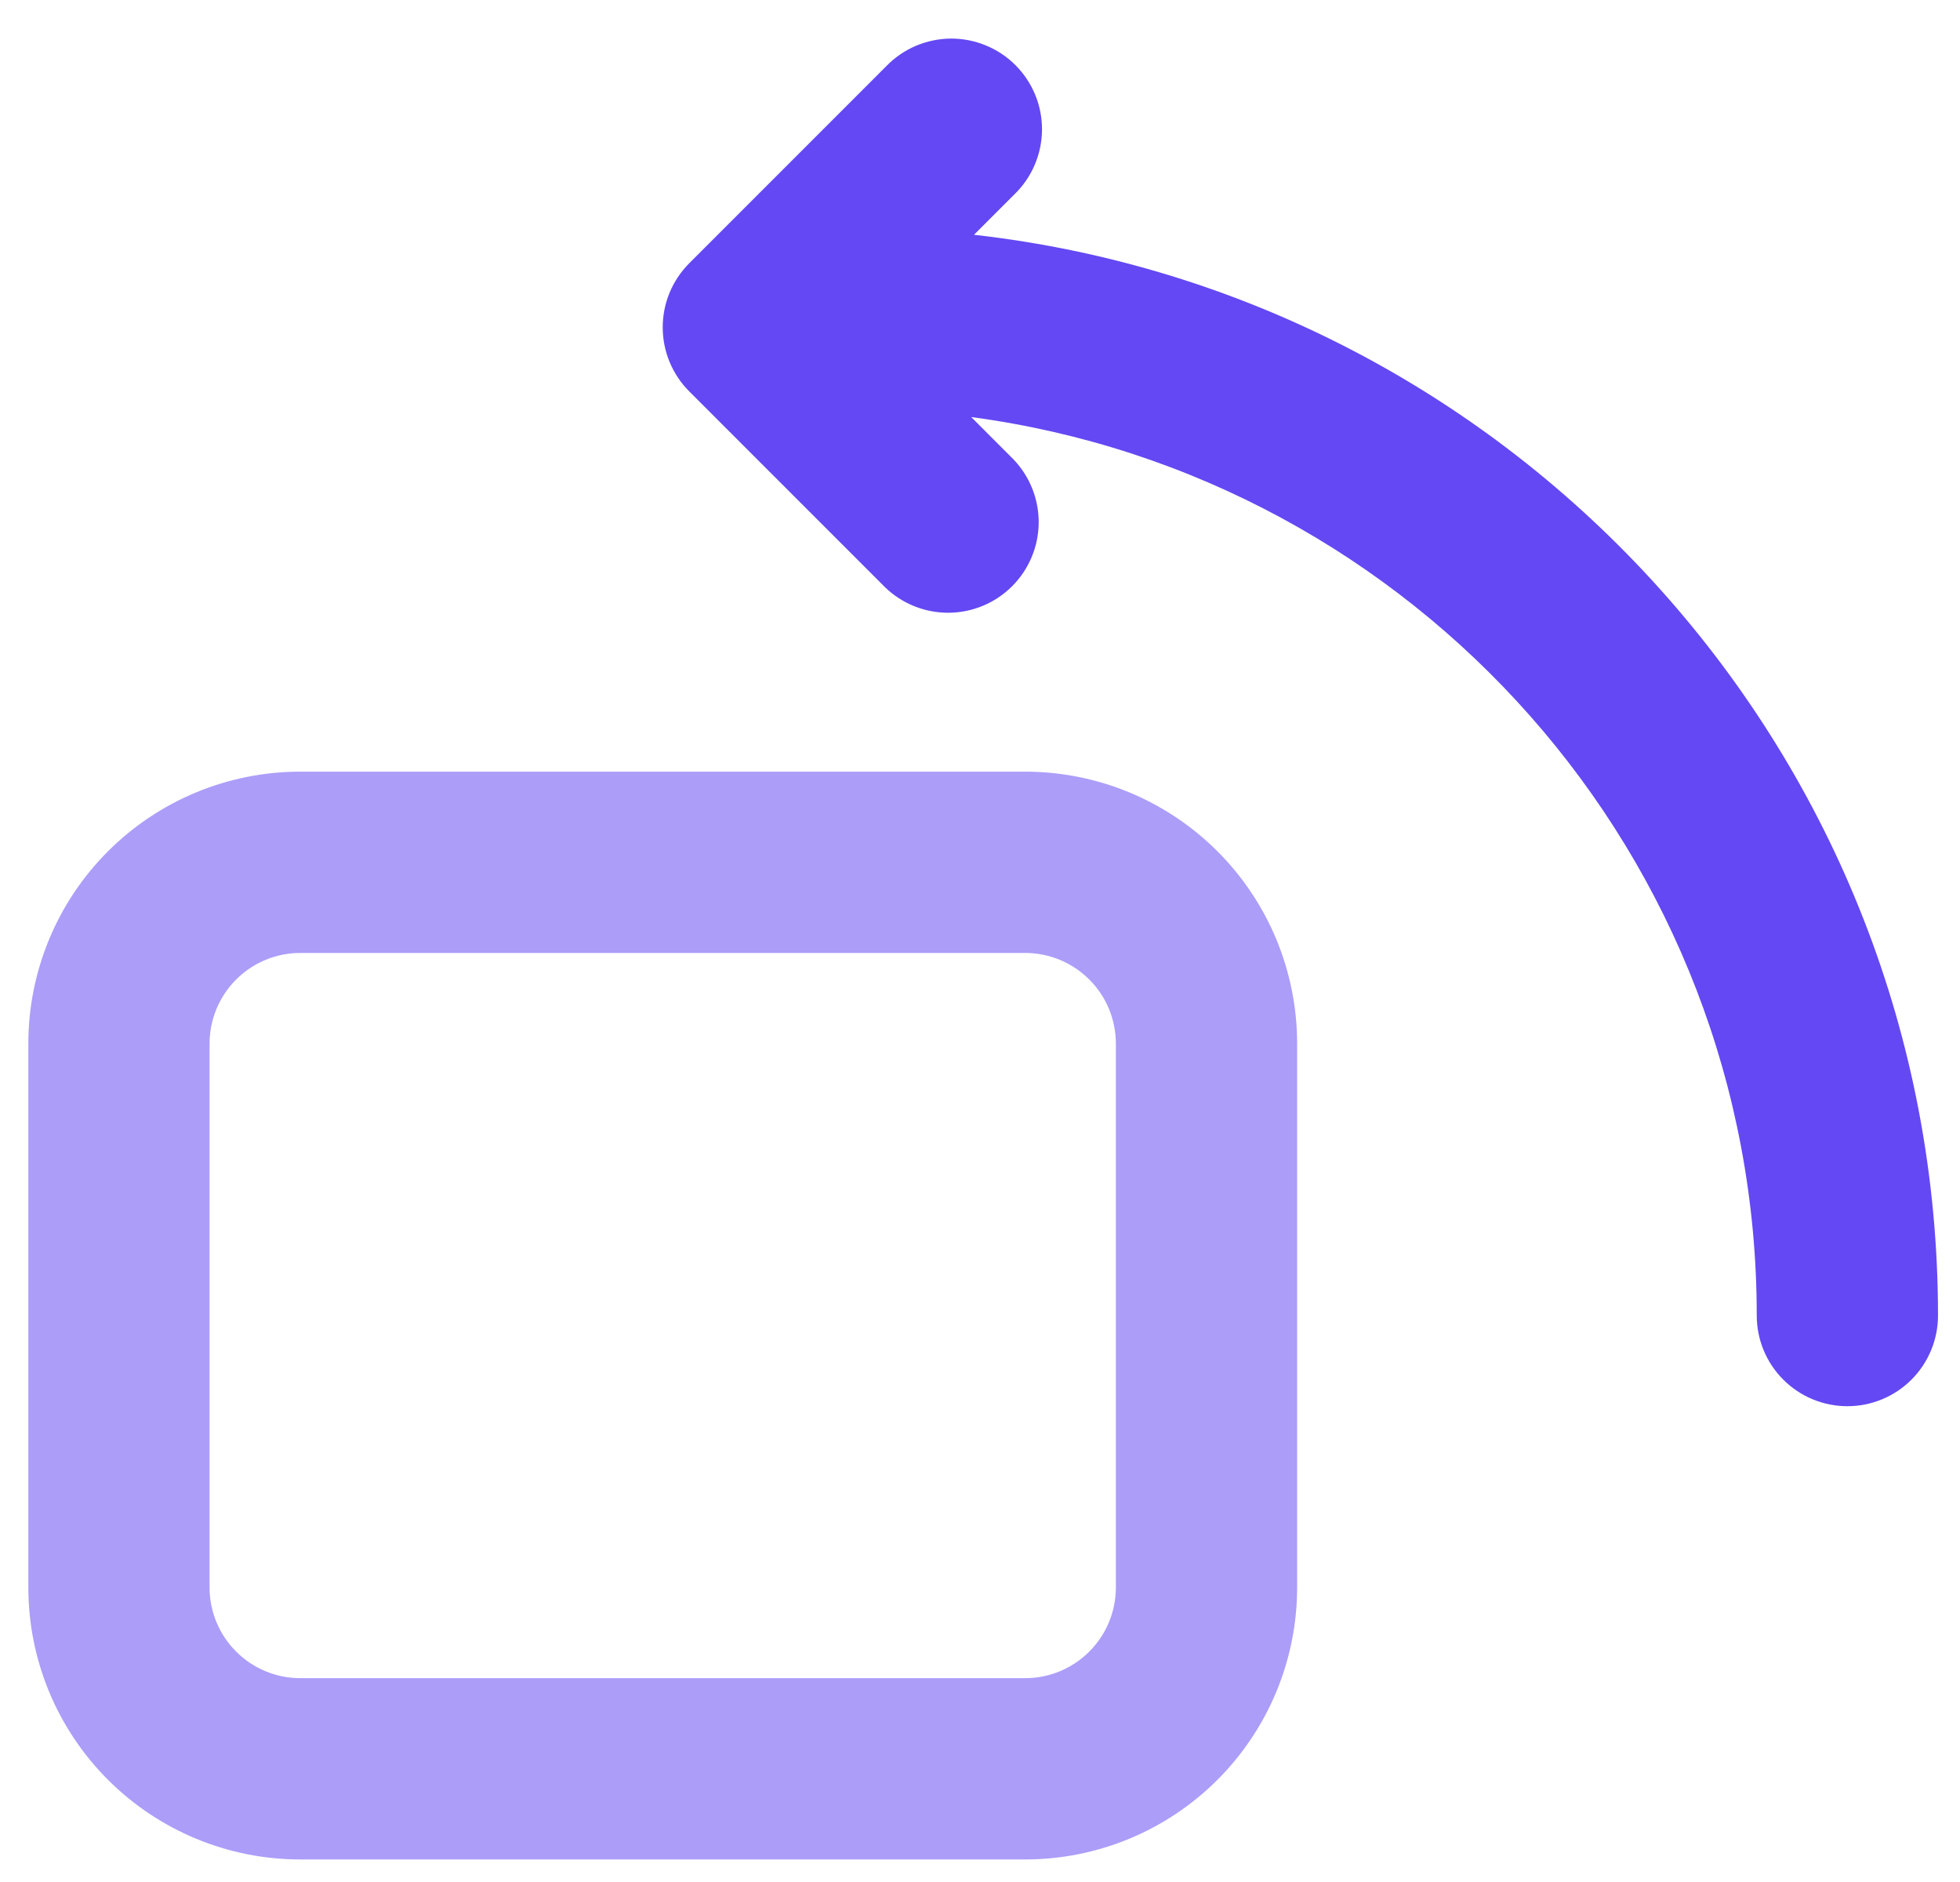 <svg width="50" height="48" viewBox="0 0 50 48" fill="none" xmlns="http://www.w3.org/2000/svg">
<path d="M24.776 10.637L25.848 11.71C26.269 12.146 26.502 12.73 26.497 13.336C26.492 13.942 26.249 14.522 25.82 14.951C25.391 15.38 24.812 15.623 24.205 15.628C23.599 15.633 23.015 15.4 22.579 14.979L17.583 9.983C17.15 9.549 16.906 8.962 16.906 8.349C16.906 7.735 17.15 7.148 17.583 6.714L22.607 1.69C22.82 1.469 23.075 1.293 23.357 1.172C23.639 1.051 23.943 0.987 24.25 0.984C24.557 0.982 24.861 1.04 25.145 1.157C25.429 1.273 25.688 1.444 25.905 1.662C26.122 1.879 26.293 2.137 26.41 2.421C26.526 2.705 26.584 3.009 26.582 3.316C26.579 3.623 26.515 3.927 26.394 4.209C26.273 4.491 26.097 4.746 25.876 4.959L24.847 5.988C38.689 7.551 49.439 19.295 49.439 33.553C49.439 34.166 49.195 34.754 48.762 35.188C48.328 35.621 47.74 35.865 47.127 35.865C46.514 35.865 45.926 35.621 45.492 35.188C45.059 34.754 44.815 34.166 44.815 33.553C44.815 21.829 36.088 12.145 24.776 10.637Z" fill="#6448F3"/>
<path d="M7.658 19.681H26.154C27.064 19.681 27.966 19.861 28.808 20.209C29.649 20.558 30.414 21.069 31.058 21.713C31.702 22.357 32.213 23.122 32.562 23.963C32.91 24.805 33.09 25.706 33.09 26.617V40.489C33.09 41.4 32.91 42.301 32.562 43.143C32.213 43.984 31.702 44.749 31.058 45.393C30.414 46.037 29.649 46.548 28.808 46.897C27.966 47.245 27.064 47.425 26.154 47.425H7.658C5.819 47.425 4.055 46.694 2.754 45.393C1.453 44.092 0.723 42.328 0.723 40.489L0.723 26.617C0.723 24.778 1.453 23.014 2.754 21.713C4.055 20.412 5.819 19.681 7.658 19.681ZM7.658 24.305C7.355 24.305 7.054 24.365 6.774 24.481C6.493 24.598 6.238 24.768 6.024 24.983C5.809 25.197 5.639 25.452 5.522 25.733C5.406 26.013 5.346 26.314 5.346 26.617V40.489C5.346 41.102 5.59 41.69 6.024 42.123C6.457 42.557 7.045 42.801 7.658 42.801H26.154C26.767 42.801 27.355 42.557 27.788 42.123C28.222 41.69 28.466 41.102 28.466 40.489V26.617C28.466 26.314 28.406 26.013 28.29 25.733C28.174 25.452 28.003 25.197 27.788 24.983C27.574 24.768 27.319 24.598 27.038 24.481C26.758 24.365 26.457 24.305 26.154 24.305H7.658Z" fill="#AC9DF9"/>
</svg>
